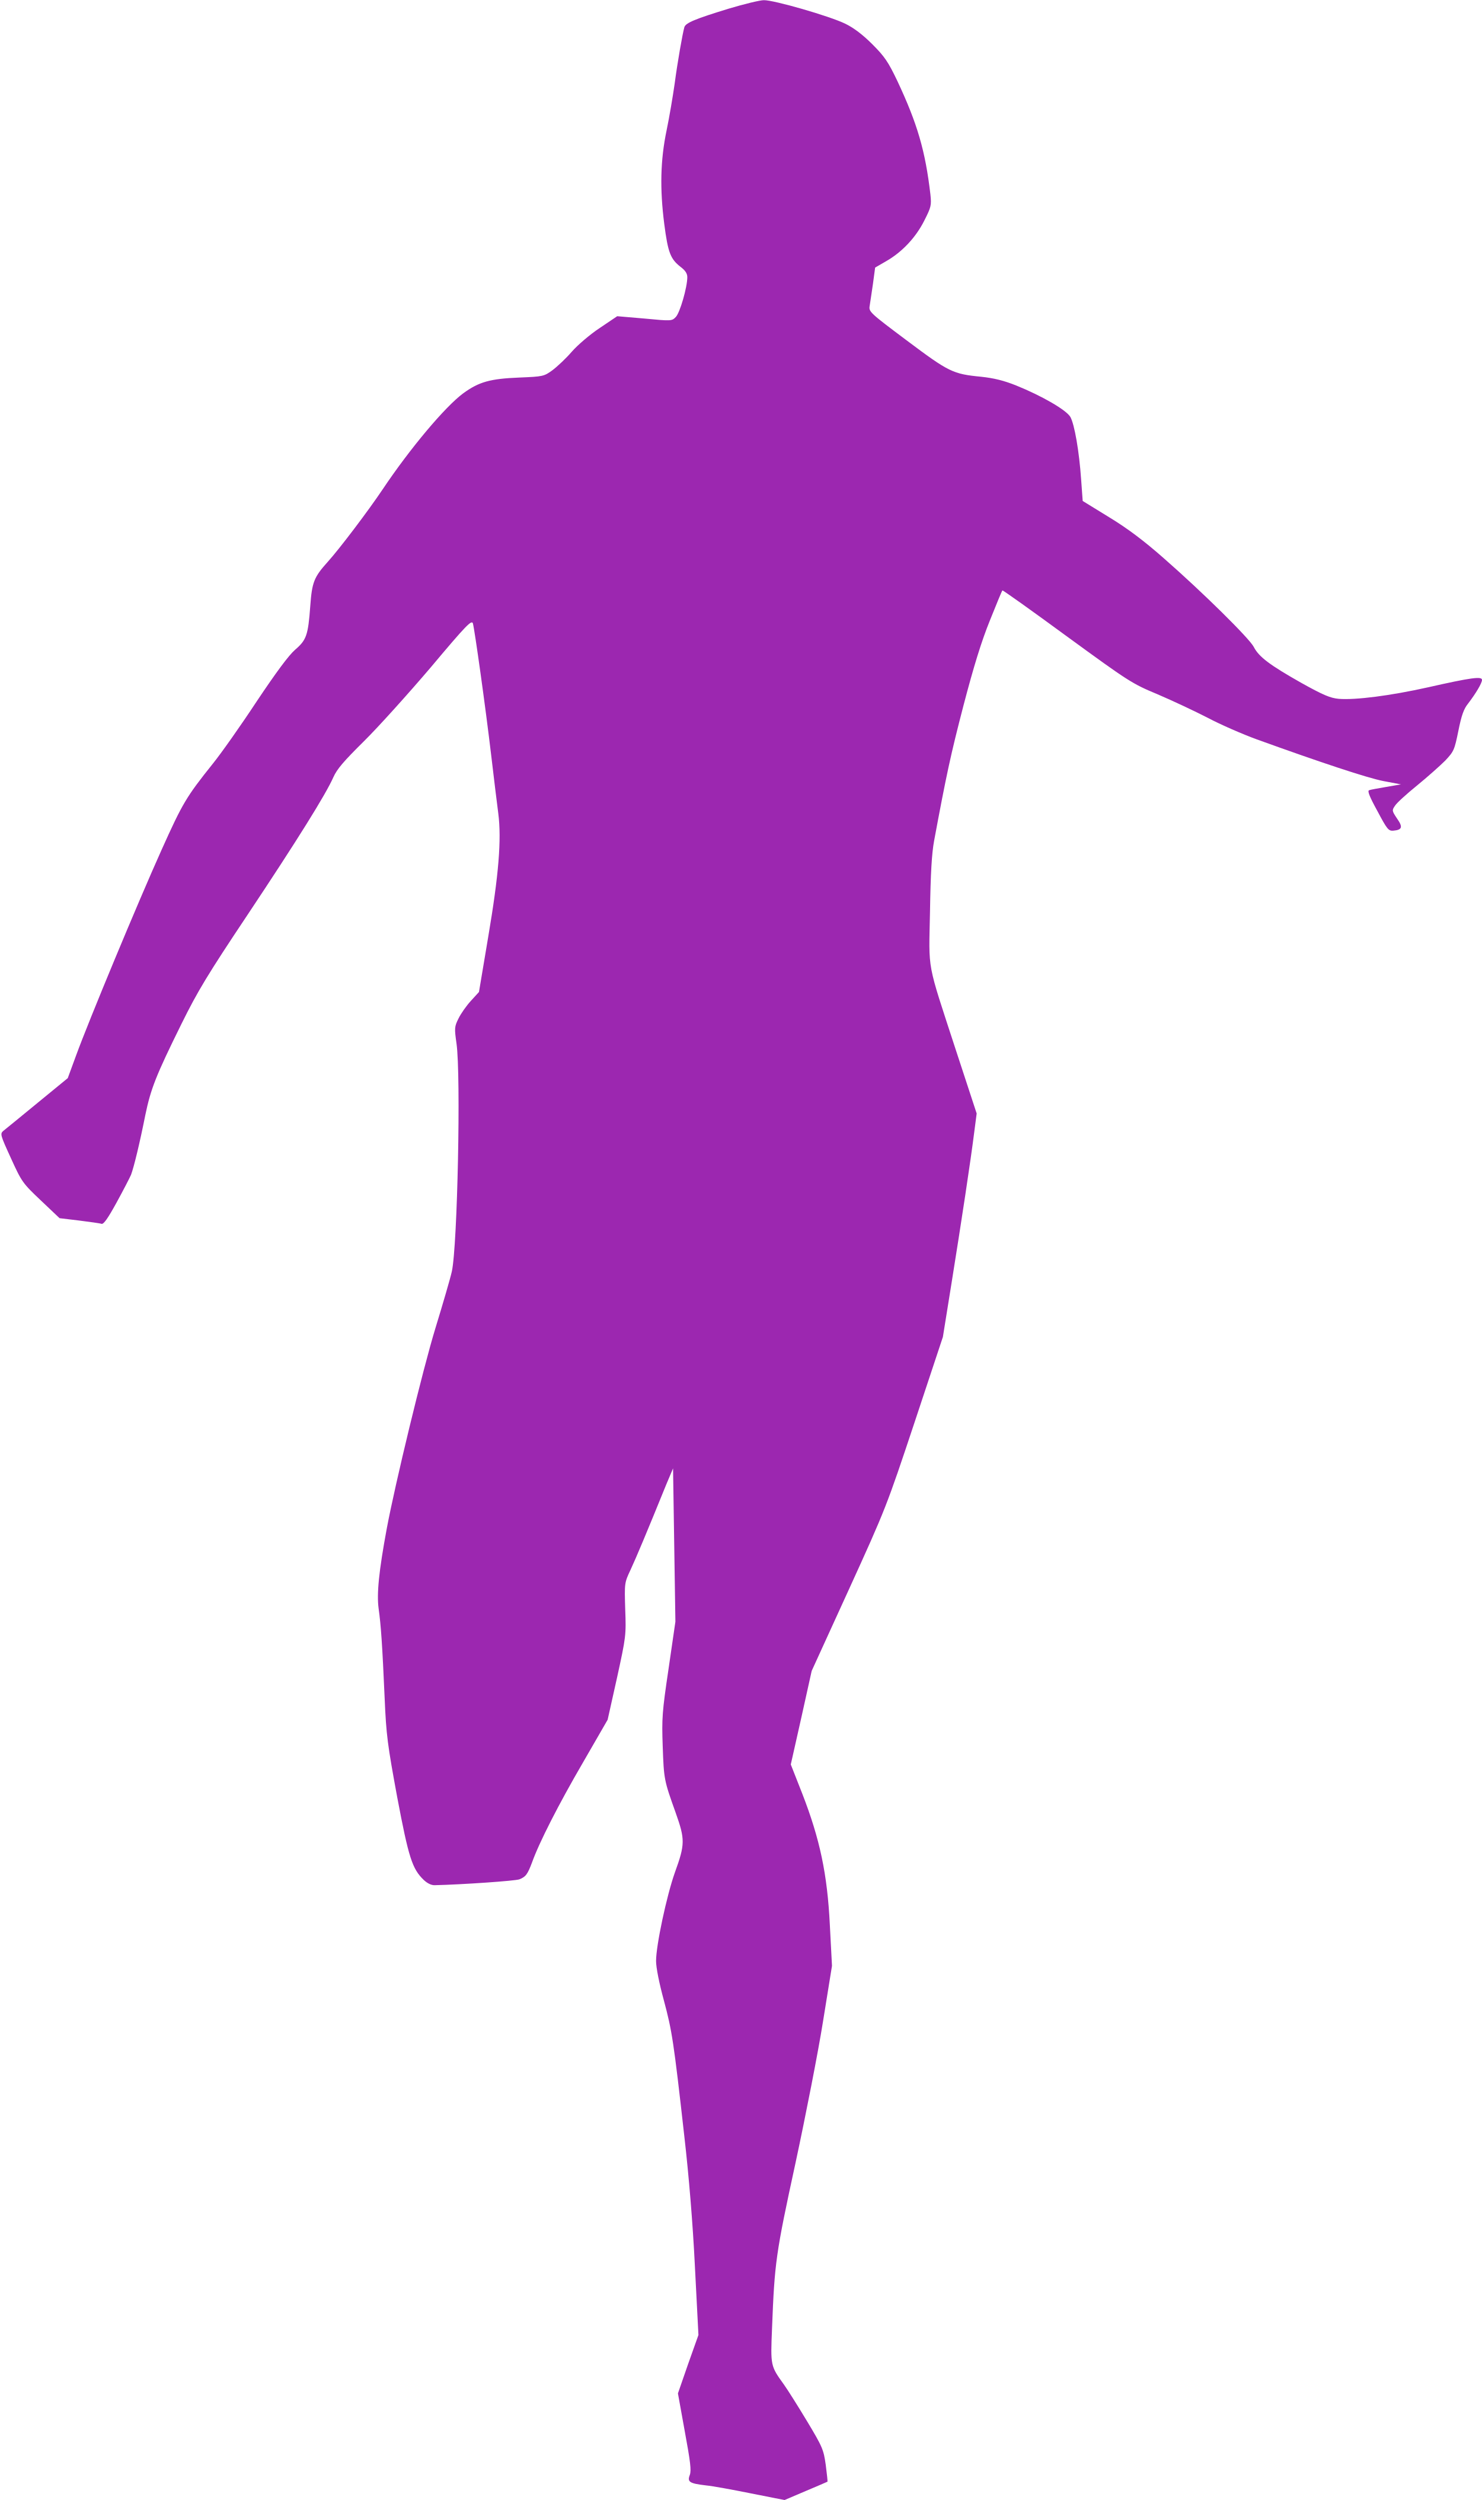 <?xml version="1.0" standalone="no"?>
<!DOCTYPE svg PUBLIC "-//W3C//DTD SVG 20010904//EN"
 "http://www.w3.org/TR/2001/REC-SVG-20010904/DTD/svg10.dtd">
<svg version="1.0" xmlns="http://www.w3.org/2000/svg"
 width="759pt" height="1280pt" viewBox="0 0 759 1280"
 preserveAspectRatio="xMidYMid meet">
<g transform="translate(0,1280) scale(0.1,-0.1)"
fill="#9c27b0" stroke="none">
<path d="M3730 12755 c-170 -52 -218 -72 -225 -94 -9 -31 -35 -177 -50 -291
-9 -63 -27 -170 -41 -237 -32 -153 -35 -301 -12 -480 19 -147 32 -179 83 -219
24 -18 35 -34 35 -53 0 -52 -38 -183 -59 -204 -20 -21 -23 -21 -160 -8 l-140
12 -89 -60 c-50 -33 -113 -87 -143 -121 -29 -34 -74 -76 -99 -95 -44 -32 -48
-33 -170 -38 -150 -6 -207 -22 -288 -81 -93 -69 -272 -282 -412 -491 -73 -109
-222 -306 -281 -371 -71 -79 -81 -104 -90 -227 -11 -151 -20 -174 -78 -224
-33 -29 -96 -114 -197 -265 -81 -123 -182 -266 -224 -318 -136 -170 -155 -202
-262 -440 -122 -271 -375 -880 -438 -1053 l-43 -117 -155 -127 c-86 -71 -165
-135 -175 -143 -17 -15 -16 -20 39 -140 55 -121 60 -128 153 -216 l96 -91 100
-12 c55 -7 107 -14 115 -17 11 -3 33 29 77 109 34 62 67 126 74 142 15 40 45
164 73 305 28 135 54 202 186 469 82 166 134 252 337 556 257 386 401 617 440
705 19 43 54 83 157 185 73 72 226 242 342 378 183 218 210 245 216 225 9 -33
64 -424 94 -678 14 -118 30 -251 36 -295 17 -134 2 -315 -51 -628 l-48 -286
-42 -46 c-22 -24 -51 -65 -63 -90 -21 -42 -21 -50 -10 -128 23 -162 5 -1038
-24 -1167 -8 -36 -46 -166 -84 -290 -66 -216 -206 -796 -249 -1025 -41 -221
-52 -335 -42 -410 12 -85 19 -186 31 -460 8 -189 15 -239 64 -505 59 -312 77
-368 136 -425 18 -17 39 -28 57 -27 137 3 413 22 433 30 33 13 42 26 65 87 37
103 136 297 260 510 l127 220 48 215 c46 210 47 218 42 351 -4 134 -4 135 27
201 28 60 86 198 183 437 l35 83 6 -392 6 -393 -35 -241 c-33 -222 -35 -253
-30 -396 6 -171 7 -175 66 -340 49 -138 49 -162 -4 -308 -42 -119 -96 -372
-96 -452 0 -34 16 -114 40 -202 42 -157 50 -208 105 -698 23 -201 43 -441 54
-665 l18 -350 -53 -149 -52 -150 35 -194 c29 -157 34 -200 26 -223 -14 -36 -3
-44 82 -54 33 -3 137 -22 231 -41 l172 -34 108 46 c60 25 110 47 112 48 1 2
-3 40 -9 86 -11 78 -16 91 -96 224 -47 78 -100 162 -118 187 -69 96 -69 95
-61 289 13 336 19 380 120 845 52 242 116 568 141 725 l46 285 -11 210 c-13
261 -51 439 -141 671 l-59 150 54 240 53 239 191 418 c187 410 193 425 336
855 l145 437 45 280 c49 305 98 627 116 772 l12 92 -106 323 c-152 467 -139
397 -133 712 3 193 9 297 21 361 63 339 85 441 151 695 53 202 92 328 135 434
33 82 61 151 64 153 2 2 151 -104 331 -236 317 -231 332 -241 464 -296 75 -32
190 -86 256 -120 66 -35 179 -84 250 -110 332 -120 568 -198 650 -214 l90 -17
-75 -13 c-41 -7 -81 -14 -88 -17 -10 -3 2 -33 42 -106 50 -94 57 -103 82 -101
45 4 50 18 19 62 -26 39 -27 42 -11 65 8 14 60 61 113 104 54 44 119 102 145
128 44 47 47 54 67 152 16 80 28 113 50 140 39 51 71 104 71 121 0 19 -55 12
-276 -38 -193 -43 -372 -66 -458 -59 -43 4 -79 19 -192 82 -161 91 -217 133
-243 184 -23 44 -260 278 -461 454 -101 89 -186 153 -280 210 l-135 83 -8 110
c-10 145 -34 282 -55 320 -21 36 -146 108 -277 161 -65 26 -115 38 -180 45
-145 14 -165 24 -380 185 -191 143 -196 148 -191 178 3 17 10 68 17 114 l11
82 57 33 c82 47 152 122 195 208 35 69 37 78 31 134 -26 222 -66 361 -170 582
-46 96 -64 123 -127 186 -49 49 -95 84 -138 105 -79 39 -367 122 -418 121 -20
0 -102 -20 -182 -44z"/>
</g>
</svg>
